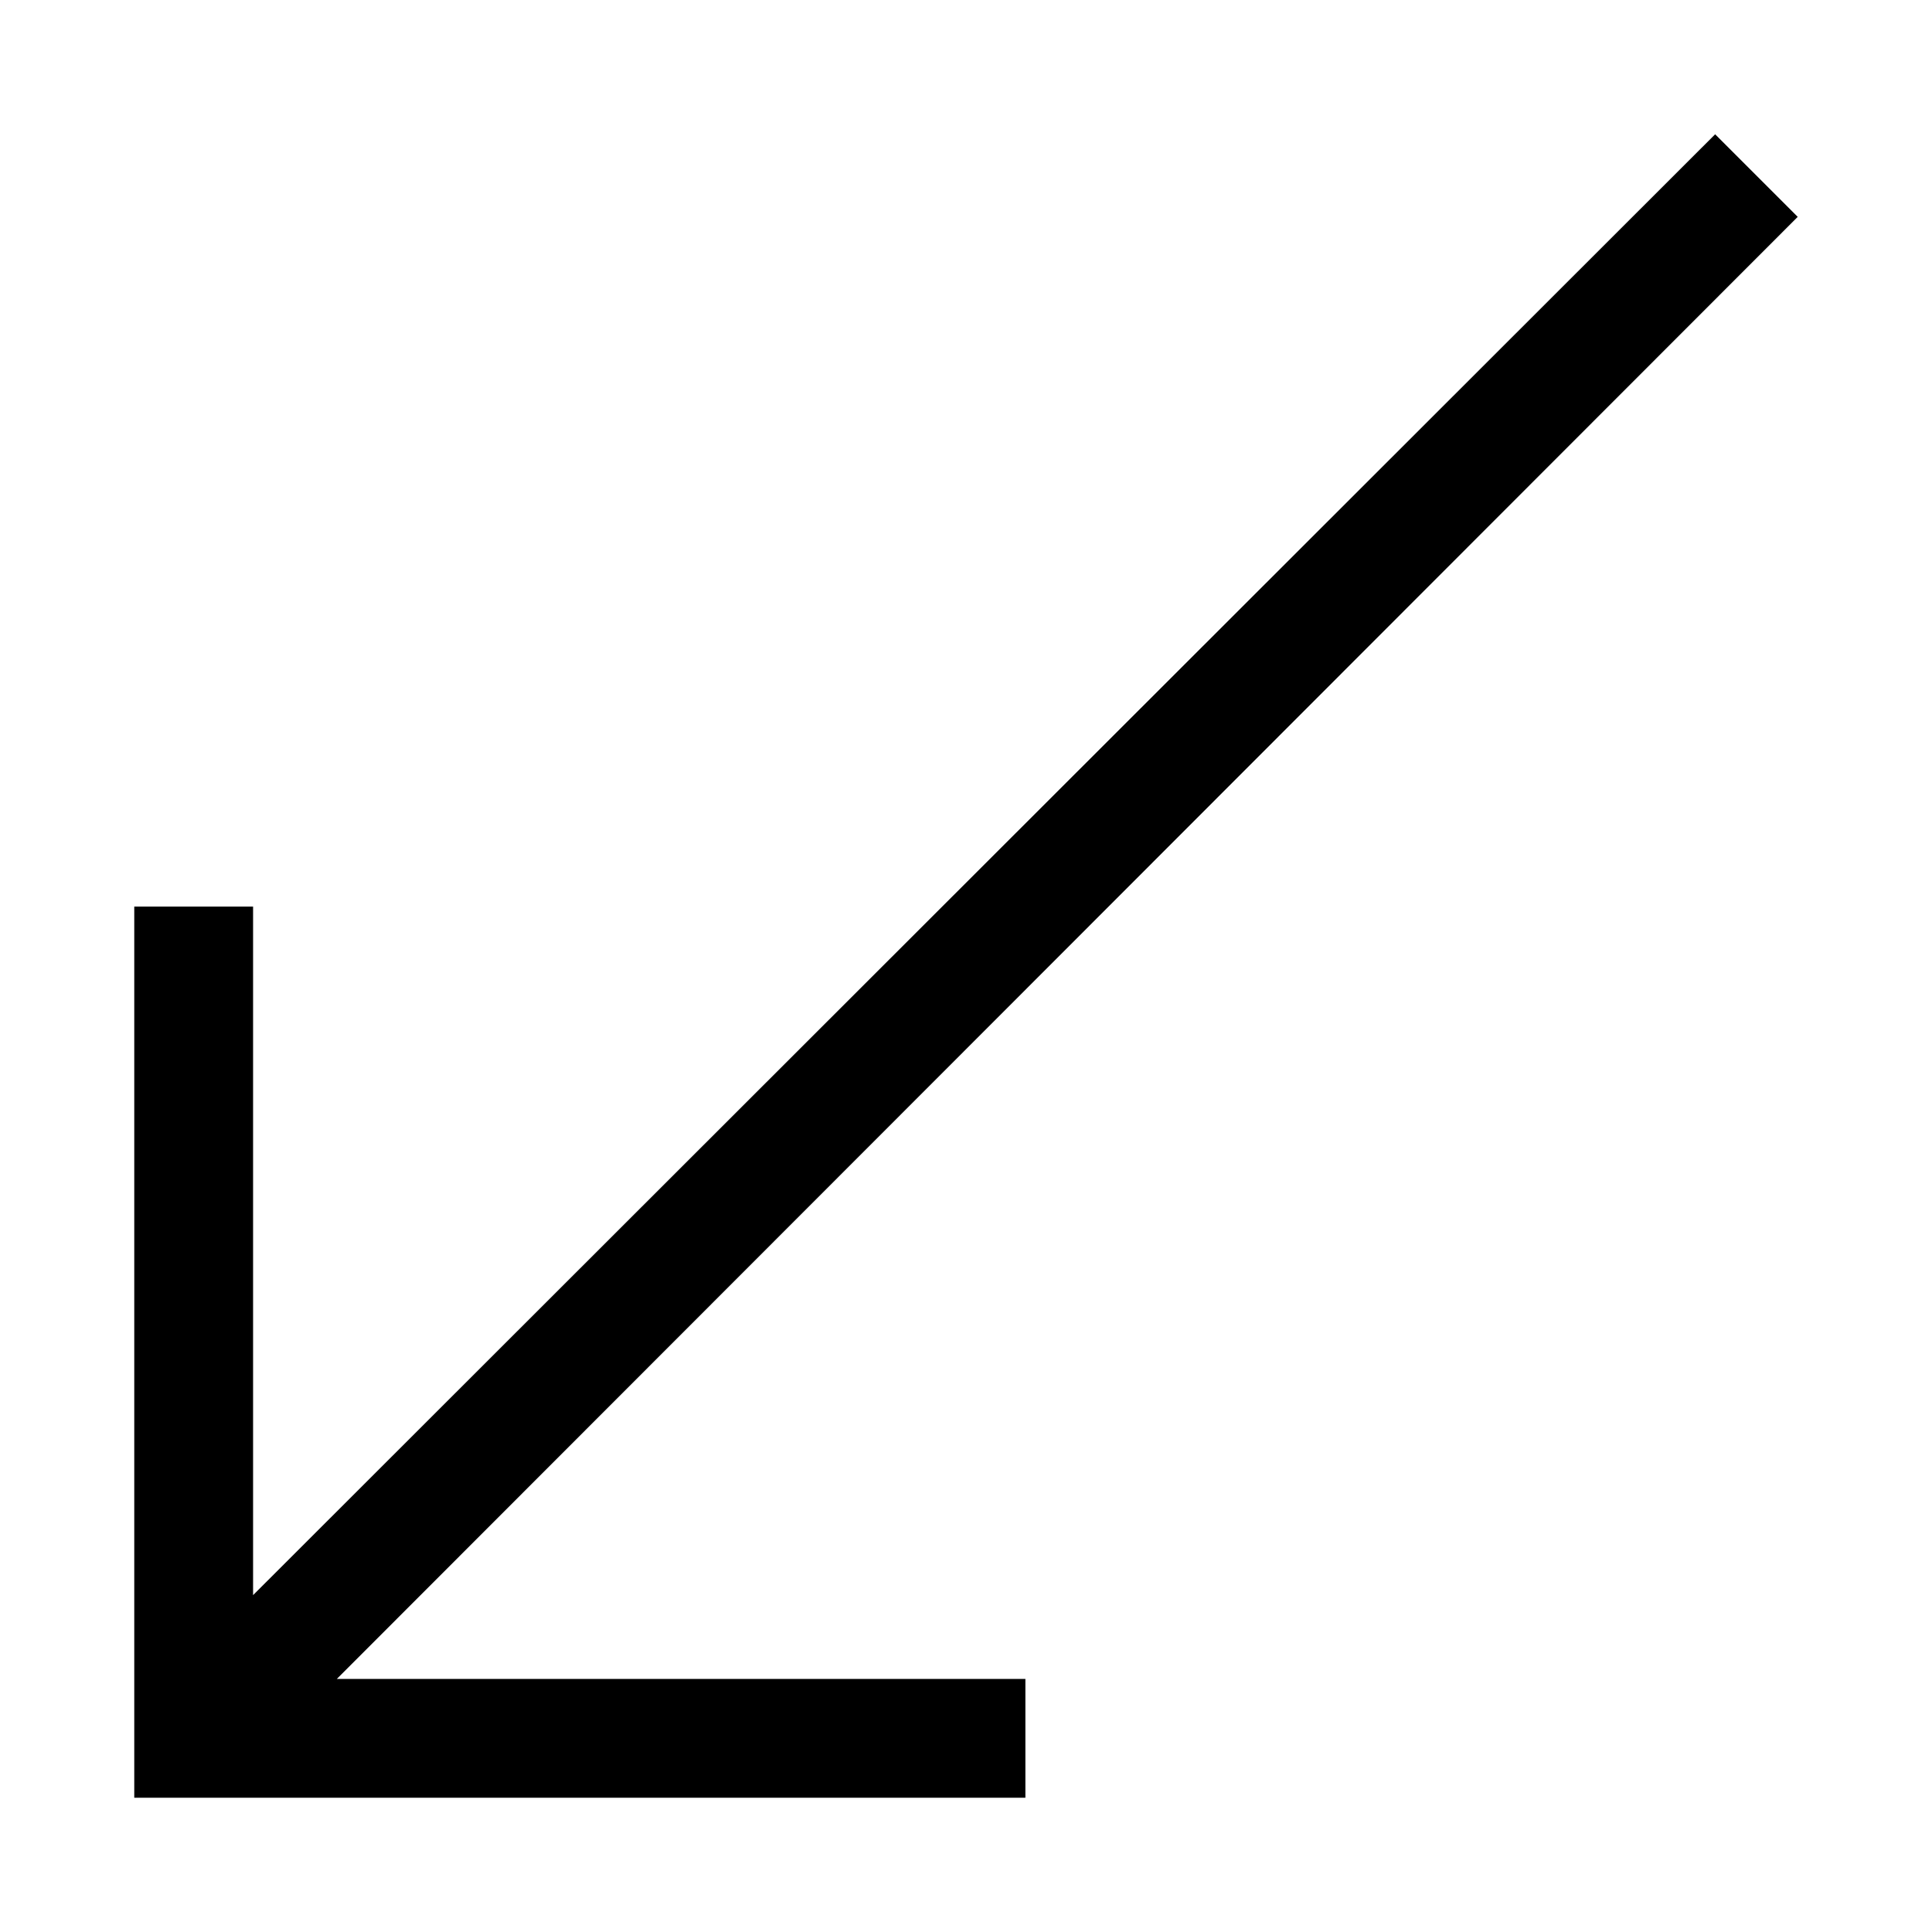 <?xml version="1.0" encoding="UTF-8"?>
<!-- Uploaded to: ICON Repo, www.iconrepo.com, Generator: ICON Repo Mixer Tools -->
<svg fill="#000000" width="800px" height="800px" version="1.1" viewBox="144 144 512 512" xmlns="http://www.w3.org/2000/svg">
 <path d="m233.27 588.93h182.47v31.488h-236.16v-236.16h31.488v182.47l387.46-387.14 21.883 21.883z"/>
</svg>